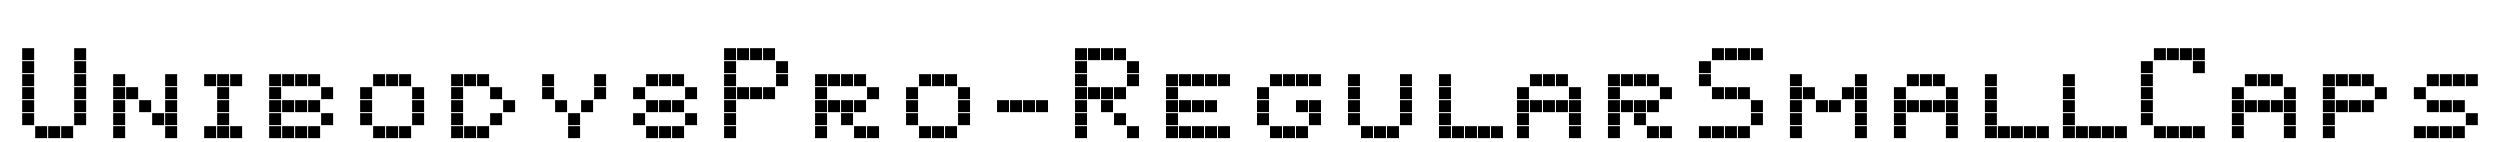 <?xml version="1.0" encoding="UTF-8"?>
<svg xmlns="http://www.w3.org/2000/svg" xmlns:xlink="http://www.w3.org/1999/xlink" width="2885pt" height="164pt" viewBox="0 0 2885 164" version="1.1">
<defs>
<g>
<symbol overflow="visible" id="glyph0-0">
<path style="stroke:none;" d="M 44.406 -104.406 L 44.406 -90.594 L 30.594 -90.594 L 30.594 -104.406 Z M 59.406 -104.406 L 59.406 -90.594 L 45.594 -90.594 L 45.594 -104.406 Z M 74.406 -104.406 L 74.406 -90.594 L 60.594 -90.594 L 60.594 -104.406 Z M 29.406 -104.406 L 29.406 -90.594 L 15.594 -90.594 L 15.594 -104.406 Z M 89.406 -104.406 L 89.406 -90.594 L 75.594 -90.594 L 75.594 -104.406 Z M 29.406 -89.406 L 29.406 -75.594 L 15.594 -75.594 L 15.594 -89.406 Z M 89.406 -89.406 L 89.406 -75.594 L 75.594 -75.594 L 75.594 -89.406 Z M 29.406 -74.406 L 29.406 -60.594 L 15.594 -60.594 L 15.594 -74.406 Z M 89.406 -74.406 L 89.406 -60.594 L 75.594 -60.594 L 75.594 -74.406 Z M 29.406 -59.406 L 29.406 -45.594 L 15.594 -45.594 L 15.594 -59.406 Z M 89.406 -59.406 L 89.406 -45.594 L 75.594 -45.594 L 75.594 -59.406 Z M 29.406 -44.406 L 29.406 -30.594 L 15.594 -30.594 L 15.594 -44.406 Z M 89.406 -44.406 L 89.406 -30.594 L 75.594 -30.594 L 75.594 -44.406 Z M 29.406 -29.406 L 29.406 -15.594 L 15.594 -15.594 L 15.594 -29.406 Z M 89.406 -29.406 L 89.406 -15.594 L 75.594 -15.594 L 75.594 -29.406 Z M 44.406 -14.406 L 44.406 -0.594 L 30.594 -0.594 L 30.594 -14.406 Z M 59.406 -14.406 L 59.406 -0.594 L 45.594 -0.594 L 45.594 -14.406 Z M 74.406 -14.406 L 74.406 -0.594 L 60.594 -0.594 L 60.594 -14.406 Z M 29.406 -14.406 L 29.406 -0.594 L 15.594 -0.594 L 15.594 -14.406 Z M 89.406 -14.406 L 89.406 -0.594 L 75.594 -0.594 L 75.594 -14.406 Z "/>
</symbol>
<symbol overflow="visible" id="glyph0-1">
<path style="stroke:none;" d="M 29.406 -104.406 L 29.406 -90.594 L 15.594 -90.594 L 15.594 -104.406 Z M 89.406 -104.406 L 89.406 -90.594 L 75.594 -90.594 L 75.594 -104.406 Z M 29.406 -89.406 L 29.406 -75.594 L 15.594 -75.594 L 15.594 -89.406 Z M 89.406 -89.406 L 89.406 -75.594 L 75.594 -75.594 L 75.594 -89.406 Z M 29.406 -74.406 L 29.406 -60.594 L 15.594 -60.594 L 15.594 -74.406 Z M 89.406 -74.406 L 89.406 -60.594 L 75.594 -60.594 L 75.594 -74.406 Z M 29.406 -59.406 L 29.406 -45.594 L 15.594 -45.594 L 15.594 -59.406 Z M 89.406 -59.406 L 89.406 -45.594 L 75.594 -45.594 L 75.594 -59.406 Z M 29.406 -44.406 L 29.406 -30.594 L 15.594 -30.594 L 15.594 -44.406 Z M 89.406 -44.406 L 89.406 -30.594 L 75.594 -30.594 L 75.594 -44.406 Z M 29.406 -29.406 L 29.406 -15.594 L 15.594 -15.594 L 15.594 -29.406 Z M 89.406 -29.406 L 89.406 -15.594 L 75.594 -15.594 L 75.594 -29.406 Z M 44.406 -14.406 L 44.406 -0.594 L 30.594 -0.594 L 30.594 -14.406 Z M 59.406 -14.406 L 59.406 -0.594 L 45.594 -0.594 L 45.594 -14.406 Z M 74.406 -14.406 L 74.406 -0.594 L 60.594 -0.594 L 60.594 -14.406 Z "/>
</symbol>
<symbol overflow="visible" id="glyph0-2">
<path style="stroke:none;" d="M 29.406 -74.406 L 29.406 -60.594 L 15.594 -60.594 L 15.594 -74.406 Z M 89.406 -74.406 L 89.406 -60.594 L 75.594 -60.594 L 75.594 -74.406 Z M 29.406 -59.406 L 29.406 -45.594 L 15.594 -45.594 L 15.594 -59.406 Z M 44.406 -59.406 L 44.406 -45.594 L 30.594 -45.594 L 30.594 -59.406 Z M 89.406 -59.406 L 89.406 -45.594 L 75.594 -45.594 L 75.594 -59.406 Z M 29.406 -44.406 L 29.406 -30.594 L 15.594 -30.594 L 15.594 -44.406 Z M 59.406 -44.406 L 59.406 -30.594 L 45.594 -30.594 L 45.594 -44.406 Z M 89.406 -44.406 L 89.406 -30.594 L 75.594 -30.594 L 75.594 -44.406 Z M 29.406 -29.406 L 29.406 -15.594 L 15.594 -15.594 L 15.594 -29.406 Z M 74.406 -29.406 L 74.406 -15.594 L 60.594 -15.594 L 60.594 -29.406 Z M 89.406 -29.406 L 89.406 -15.594 L 75.594 -15.594 L 75.594 -29.406 Z M 29.406 -14.406 L 29.406 -0.594 L 15.594 -0.594 L 15.594 -14.406 Z M 89.406 -14.406 L 89.406 -0.594 L 75.594 -0.594 L 75.594 -14.406 Z "/>
</symbol>
<symbol overflow="visible" id="glyph0-3">
<path style="stroke:none;" d="M 29.406 -74.406 L 29.406 -60.594 L 15.594 -60.594 L 15.594 -74.406 Z M 44.406 -74.406 L 44.406 -60.594 L 30.594 -60.594 L 30.594 -74.406 Z M 59.406 -74.406 L 59.406 -60.594 L 45.594 -60.594 L 45.594 -74.406 Z M 44.406 -59.406 L 44.406 -45.594 L 30.594 -45.594 L 30.594 -59.406 Z M 44.406 -44.406 L 44.406 -30.594 L 30.594 -30.594 L 30.594 -44.406 Z M 44.406 -29.406 L 44.406 -15.594 L 30.594 -15.594 L 30.594 -29.406 Z M 29.406 -14.406 L 29.406 -0.594 L 15.594 -0.594 L 15.594 -14.406 Z M 44.406 -14.406 L 44.406 -0.594 L 30.594 -0.594 L 30.594 -14.406 Z M 59.406 -14.406 L 59.406 -0.594 L 45.594 -0.594 L 45.594 -14.406 Z "/>
</symbol>
<symbol overflow="visible" id="glyph0-4">
<path style="stroke:none;" d="M 29.406 -74.406 L 29.406 -60.594 L 15.594 -60.594 L 15.594 -74.406 Z M 44.406 -74.406 L 44.406 -60.594 L 30.594 -60.594 L 30.594 -74.406 Z M 59.406 -74.406 L 59.406 -60.594 L 45.594 -60.594 L 45.594 -74.406 Z M 74.406 -74.406 L 74.406 -60.594 L 60.594 -60.594 L 60.594 -74.406 Z M 29.406 -59.406 L 29.406 -45.594 L 15.594 -45.594 L 15.594 -59.406 Z M 89.406 -59.406 L 89.406 -45.594 L 75.594 -45.594 L 75.594 -59.406 Z M 29.406 -44.406 L 29.406 -30.594 L 15.594 -30.594 L 15.594 -44.406 Z M 44.406 -44.406 L 44.406 -30.594 L 30.594 -30.594 L 30.594 -44.406 Z M 59.406 -44.406 L 59.406 -30.594 L 45.594 -30.594 L 45.594 -44.406 Z M 74.406 -44.406 L 74.406 -30.594 L 60.594 -30.594 L 60.594 -44.406 Z M 29.406 -29.406 L 29.406 -15.594 L 15.594 -15.594 L 15.594 -29.406 Z M 89.406 -29.406 L 89.406 -15.594 L 75.594 -15.594 L 75.594 -29.406 Z M 29.406 -14.406 L 29.406 -0.594 L 15.594 -0.594 L 15.594 -14.406 Z M 44.406 -14.406 L 44.406 -0.594 L 30.594 -0.594 L 30.594 -14.406 Z M 59.406 -14.406 L 59.406 -0.594 L 45.594 -0.594 L 45.594 -14.406 Z M 74.406 -14.406 L 74.406 -0.594 L 60.594 -0.594 L 60.594 -14.406 Z "/>
</symbol>
<symbol overflow="visible" id="glyph0-5">
<path style="stroke:none;" d="M 44.406 -74.406 L 44.406 -60.594 L 30.594 -60.594 L 30.594 -74.406 Z M 59.406 -74.406 L 59.406 -60.594 L 45.594 -60.594 L 45.594 -74.406 Z M 74.406 -74.406 L 74.406 -60.594 L 60.594 -60.594 L 60.594 -74.406 Z M 29.406 -59.406 L 29.406 -45.594 L 15.594 -45.594 L 15.594 -59.406 Z M 89.406 -59.406 L 89.406 -45.594 L 75.594 -45.594 L 75.594 -59.406 Z M 29.406 -44.406 L 29.406 -30.594 L 15.594 -30.594 L 15.594 -44.406 Z M 89.406 -44.406 L 89.406 -30.594 L 75.594 -30.594 L 75.594 -44.406 Z M 29.406 -29.406 L 29.406 -15.594 L 15.594 -15.594 L 15.594 -29.406 Z M 89.406 -29.406 L 89.406 -15.594 L 75.594 -15.594 L 75.594 -29.406 Z M 44.406 -14.406 L 44.406 -0.594 L 30.594 -0.594 L 30.594 -14.406 Z M 59.406 -14.406 L 59.406 -0.594 L 45.594 -0.594 L 45.594 -14.406 Z M 74.406 -14.406 L 74.406 -0.594 L 60.594 -0.594 L 60.594 -14.406 Z "/>
</symbol>
<symbol overflow="visible" id="glyph0-6">
<path style="stroke:none;" d="M 29.406 -74.406 L 29.406 -60.594 L 15.594 -60.594 L 15.594 -74.406 Z M 44.406 -74.406 L 44.406 -60.594 L 30.594 -60.594 L 30.594 -74.406 Z M 59.406 -74.406 L 59.406 -60.594 L 45.594 -60.594 L 45.594 -74.406 Z M 29.406 -59.406 L 29.406 -45.594 L 15.594 -45.594 L 15.594 -59.406 Z M 74.406 -59.406 L 74.406 -45.594 L 60.594 -45.594 L 60.594 -59.406 Z M 29.406 -44.406 L 29.406 -30.594 L 15.594 -30.594 L 15.594 -44.406 Z M 89.406 -44.406 L 89.406 -30.594 L 75.594 -30.594 L 75.594 -44.406 Z M 29.406 -29.406 L 29.406 -15.594 L 15.594 -15.594 L 15.594 -29.406 Z M 74.406 -29.406 L 74.406 -15.594 L 60.594 -15.594 L 60.594 -29.406 Z M 29.406 -14.406 L 29.406 -0.594 L 15.594 -0.594 L 15.594 -14.406 Z M 44.406 -14.406 L 44.406 -0.594 L 30.594 -0.594 L 30.594 -14.406 Z M 59.406 -14.406 L 59.406 -0.594 L 45.594 -0.594 L 45.594 -14.406 Z "/>
</symbol>
<symbol overflow="visible" id="glyph0-7">
<path style="stroke:none;" d="M 29.406 -74.406 L 29.406 -60.594 L 15.594 -60.594 L 15.594 -74.406 Z M 89.406 -74.406 L 89.406 -60.594 L 75.594 -60.594 L 75.594 -74.406 Z M 29.406 -59.406 L 29.406 -45.594 L 15.594 -45.594 L 15.594 -59.406 Z M 89.406 -59.406 L 89.406 -45.594 L 75.594 -45.594 L 75.594 -59.406 Z M 44.406 -44.406 L 44.406 -30.594 L 30.594 -30.594 L 30.594 -44.406 Z M 74.406 -44.406 L 74.406 -30.594 L 60.594 -30.594 L 60.594 -44.406 Z M 59.406 -29.406 L 59.406 -15.594 L 45.594 -15.594 L 45.594 -29.406 Z M 59.406 -14.406 L 59.406 -0.594 L 45.594 -0.594 L 45.594 -14.406 Z "/>
</symbol>
<symbol overflow="visible" id="glyph0-8">
<path style="stroke:none;" d="M 44.406 -74.406 L 44.406 -60.594 L 30.594 -60.594 L 30.594 -74.406 Z M 59.406 -74.406 L 59.406 -60.594 L 45.594 -60.594 L 45.594 -74.406 Z M 74.406 -74.406 L 74.406 -60.594 L 60.594 -60.594 L 60.594 -74.406 Z M 29.406 -59.406 L 29.406 -45.594 L 15.594 -45.594 L 15.594 -59.406 Z M 89.406 -59.406 L 89.406 -45.594 L 75.594 -45.594 L 75.594 -59.406 Z M 44.406 -44.406 L 44.406 -30.594 L 30.594 -30.594 L 30.594 -44.406 Z M 59.406 -44.406 L 59.406 -30.594 L 45.594 -30.594 L 45.594 -44.406 Z M 74.406 -44.406 L 74.406 -30.594 L 60.594 -30.594 L 60.594 -44.406 Z M 29.406 -29.406 L 29.406 -15.594 L 15.594 -15.594 L 15.594 -29.406 Z M 89.406 -29.406 L 89.406 -15.594 L 75.594 -15.594 L 75.594 -29.406 Z M 44.406 -14.406 L 44.406 -0.594 L 30.594 -0.594 L 30.594 -14.406 Z M 59.406 -14.406 L 59.406 -0.594 L 45.594 -0.594 L 45.594 -14.406 Z M 74.406 -14.406 L 74.406 -0.594 L 60.594 -0.594 L 60.594 -14.406 Z "/>
</symbol>
<symbol overflow="visible" id="glyph0-9">
<path style="stroke:none;" d="M 29.406 -104.406 L 29.406 -90.594 L 15.594 -90.594 L 15.594 -104.406 Z M 44.406 -104.406 L 44.406 -90.594 L 30.594 -90.594 L 30.594 -104.406 Z M 59.406 -104.406 L 59.406 -90.594 L 45.594 -90.594 L 45.594 -104.406 Z M 74.406 -104.406 L 74.406 -90.594 L 60.594 -90.594 L 60.594 -104.406 Z M 29.406 -89.406 L 29.406 -75.594 L 15.594 -75.594 L 15.594 -89.406 Z M 89.406 -89.406 L 89.406 -75.594 L 75.594 -75.594 L 75.594 -89.406 Z M 29.406 -74.406 L 29.406 -60.594 L 15.594 -60.594 L 15.594 -74.406 Z M 89.406 -74.406 L 89.406 -60.594 L 75.594 -60.594 L 75.594 -74.406 Z M 29.406 -59.406 L 29.406 -45.594 L 15.594 -45.594 L 15.594 -59.406 Z M 44.406 -59.406 L 44.406 -45.594 L 30.594 -45.594 L 30.594 -59.406 Z M 59.406 -59.406 L 59.406 -45.594 L 45.594 -45.594 L 45.594 -59.406 Z M 74.406 -59.406 L 74.406 -45.594 L 60.594 -45.594 L 60.594 -59.406 Z M 29.406 -44.406 L 29.406 -30.594 L 15.594 -30.594 L 15.594 -44.406 Z M 29.406 -29.406 L 29.406 -15.594 L 15.594 -15.594 L 15.594 -29.406 Z M 29.406 -14.406 L 29.406 -0.594 L 15.594 -0.594 L 15.594 -14.406 Z "/>
</symbol>
<symbol overflow="visible" id="glyph0-10">
<path style="stroke:none;" d="M 29.406 -74.406 L 29.406 -60.594 L 15.594 -60.594 L 15.594 -74.406 Z M 44.406 -74.406 L 44.406 -60.594 L 30.594 -60.594 L 30.594 -74.406 Z M 59.406 -74.406 L 59.406 -60.594 L 45.594 -60.594 L 45.594 -74.406 Z M 74.406 -74.406 L 74.406 -60.594 L 60.594 -60.594 L 60.594 -74.406 Z M 29.406 -59.406 L 29.406 -45.594 L 15.594 -45.594 L 15.594 -59.406 Z M 89.406 -59.406 L 89.406 -45.594 L 75.594 -45.594 L 75.594 -59.406 Z M 29.406 -44.406 L 29.406 -30.594 L 15.594 -30.594 L 15.594 -44.406 Z M 44.406 -44.406 L 44.406 -30.594 L 30.594 -30.594 L 30.594 -44.406 Z M 59.406 -44.406 L 59.406 -30.594 L 45.594 -30.594 L 45.594 -44.406 Z M 74.406 -44.406 L 74.406 -30.594 L 60.594 -30.594 L 60.594 -44.406 Z M 29.406 -29.406 L 29.406 -15.594 L 15.594 -15.594 L 15.594 -29.406 Z M 59.406 -29.406 L 59.406 -15.594 L 45.594 -15.594 L 45.594 -29.406 Z M 29.406 -14.406 L 29.406 -0.594 L 15.594 -0.594 L 15.594 -14.406 Z M 74.406 -14.406 L 74.406 -0.594 L 60.594 -0.594 L 60.594 -14.406 Z M 89.406 -14.406 L 89.406 -0.594 L 75.594 -0.594 L 75.594 -14.406 Z "/>
</symbol>
<symbol overflow="visible" id="glyph0-11">
<path style="stroke:none;" d="M 29.406 -44.406 L 29.406 -30.594 L 15.594 -30.594 L 15.594 -44.406 Z M 44.406 -44.406 L 44.406 -30.594 L 30.594 -30.594 L 30.594 -44.406 Z M 59.406 -44.406 L 59.406 -30.594 L 45.594 -30.594 L 45.594 -44.406 Z M 74.406 -44.406 L 74.406 -30.594 L 60.594 -30.594 L 60.594 -44.406 Z "/>
</symbol>
<symbol overflow="visible" id="glyph0-12">
<path style="stroke:none;" d="M 29.406 -104.406 L 29.406 -90.594 L 15.594 -90.594 L 15.594 -104.406 Z M 44.406 -104.406 L 44.406 -90.594 L 30.594 -90.594 L 30.594 -104.406 Z M 59.406 -104.406 L 59.406 -90.594 L 45.594 -90.594 L 45.594 -104.406 Z M 74.406 -104.406 L 74.406 -90.594 L 60.594 -90.594 L 60.594 -104.406 Z M 29.406 -89.406 L 29.406 -75.594 L 15.594 -75.594 L 15.594 -89.406 Z M 89.406 -89.406 L 89.406 -75.594 L 75.594 -75.594 L 75.594 -89.406 Z M 29.406 -74.406 L 29.406 -60.594 L 15.594 -60.594 L 15.594 -74.406 Z M 89.406 -74.406 L 89.406 -60.594 L 75.594 -60.594 L 75.594 -74.406 Z M 29.406 -59.406 L 29.406 -45.594 L 15.594 -45.594 L 15.594 -59.406 Z M 44.406 -59.406 L 44.406 -45.594 L 30.594 -45.594 L 30.594 -59.406 Z M 59.406 -59.406 L 59.406 -45.594 L 45.594 -45.594 L 45.594 -59.406 Z M 74.406 -59.406 L 74.406 -45.594 L 60.594 -45.594 L 60.594 -59.406 Z M 29.406 -44.406 L 29.406 -30.594 L 15.594 -30.594 L 15.594 -44.406 Z M 59.406 -44.406 L 59.406 -30.594 L 45.594 -30.594 L 45.594 -44.406 Z M 29.406 -29.406 L 29.406 -15.594 L 15.594 -15.594 L 15.594 -29.406 Z M 74.406 -29.406 L 74.406 -15.594 L 60.594 -15.594 L 60.594 -29.406 Z M 29.406 -14.406 L 29.406 -0.594 L 15.594 -0.594 L 15.594 -14.406 Z M 89.406 -14.406 L 89.406 -0.594 L 75.594 -0.594 L 75.594 -14.406 Z "/>
</symbol>
<symbol overflow="visible" id="glyph0-13">
<path style="stroke:none;" d="M 29.406 -74.406 L 29.406 -60.594 L 15.594 -60.594 L 15.594 -74.406 Z M 44.406 -74.406 L 44.406 -60.594 L 30.594 -60.594 L 30.594 -74.406 Z M 59.406 -74.406 L 59.406 -60.594 L 45.594 -60.594 L 45.594 -74.406 Z M 74.406 -74.406 L 74.406 -60.594 L 60.594 -60.594 L 60.594 -74.406 Z M 89.406 -74.406 L 89.406 -60.594 L 75.594 -60.594 L 75.594 -74.406 Z M 29.406 -59.406 L 29.406 -45.594 L 15.594 -45.594 L 15.594 -59.406 Z M 29.406 -44.406 L 29.406 -30.594 L 15.594 -30.594 L 15.594 -44.406 Z M 44.406 -44.406 L 44.406 -30.594 L 30.594 -30.594 L 30.594 -44.406 Z M 59.406 -44.406 L 59.406 -30.594 L 45.594 -30.594 L 45.594 -44.406 Z M 74.406 -44.406 L 74.406 -30.594 L 60.594 -30.594 L 60.594 -44.406 Z M 29.406 -29.406 L 29.406 -15.594 L 15.594 -15.594 L 15.594 -29.406 Z M 29.406 -14.406 L 29.406 -0.594 L 15.594 -0.594 L 15.594 -14.406 Z M 44.406 -14.406 L 44.406 -0.594 L 30.594 -0.594 L 30.594 -14.406 Z M 59.406 -14.406 L 59.406 -0.594 L 45.594 -0.594 L 45.594 -14.406 Z M 74.406 -14.406 L 74.406 -0.594 L 60.594 -0.594 L 60.594 -14.406 Z M 89.406 -14.406 L 89.406 -0.594 L 75.594 -0.594 L 75.594 -14.406 Z "/>
</symbol>
<symbol overflow="visible" id="glyph0-14">
<path style="stroke:none;" d="M 44.406 -74.406 L 44.406 -60.594 L 30.594 -60.594 L 30.594 -74.406 Z M 59.406 -74.406 L 59.406 -60.594 L 45.594 -60.594 L 45.594 -74.406 Z M 74.406 -74.406 L 74.406 -60.594 L 60.594 -60.594 L 60.594 -74.406 Z M 89.406 -74.406 L 89.406 -60.594 L 75.594 -60.594 L 75.594 -74.406 Z M 29.406 -59.406 L 29.406 -45.594 L 15.594 -45.594 L 15.594 -59.406 Z M 29.406 -44.406 L 29.406 -30.594 L 15.594 -30.594 L 15.594 -44.406 Z M 74.406 -44.406 L 74.406 -30.594 L 60.594 -30.594 L 60.594 -44.406 Z M 89.406 -44.406 L 89.406 -30.594 L 75.594 -30.594 L 75.594 -44.406 Z M 29.406 -29.406 L 29.406 -15.594 L 15.594 -15.594 L 15.594 -29.406 Z M 89.406 -29.406 L 89.406 -15.594 L 75.594 -15.594 L 75.594 -29.406 Z M 44.406 -14.406 L 44.406 -0.594 L 30.594 -0.594 L 30.594 -14.406 Z M 59.406 -14.406 L 59.406 -0.594 L 45.594 -0.594 L 45.594 -14.406 Z M 74.406 -14.406 L 74.406 -0.594 L 60.594 -0.594 L 60.594 -14.406 Z "/>
</symbol>
<symbol overflow="visible" id="glyph0-15">
<path style="stroke:none;" d="M 29.406 -74.406 L 29.406 -60.594 L 15.594 -60.594 L 15.594 -74.406 Z M 89.406 -74.406 L 89.406 -60.594 L 75.594 -60.594 L 75.594 -74.406 Z M 29.406 -59.406 L 29.406 -45.594 L 15.594 -45.594 L 15.594 -59.406 Z M 89.406 -59.406 L 89.406 -45.594 L 75.594 -45.594 L 75.594 -59.406 Z M 29.406 -44.406 L 29.406 -30.594 L 15.594 -30.594 L 15.594 -44.406 Z M 89.406 -44.406 L 89.406 -30.594 L 75.594 -30.594 L 75.594 -44.406 Z M 29.406 -29.406 L 29.406 -15.594 L 15.594 -15.594 L 15.594 -29.406 Z M 89.406 -29.406 L 89.406 -15.594 L 75.594 -15.594 L 75.594 -29.406 Z M 44.406 -14.406 L 44.406 -0.594 L 30.594 -0.594 L 30.594 -14.406 Z M 59.406 -14.406 L 59.406 -0.594 L 45.594 -0.594 L 45.594 -14.406 Z M 74.406 -14.406 L 74.406 -0.594 L 60.594 -0.594 L 60.594 -14.406 Z "/>
</symbol>
<symbol overflow="visible" id="glyph0-16">
<path style="stroke:none;" d="M 29.406 -74.406 L 29.406 -60.594 L 15.594 -60.594 L 15.594 -74.406 Z M 29.406 -59.406 L 29.406 -45.594 L 15.594 -45.594 L 15.594 -59.406 Z M 29.406 -44.406 L 29.406 -30.594 L 15.594 -30.594 L 15.594 -44.406 Z M 29.406 -29.406 L 29.406 -15.594 L 15.594 -15.594 L 15.594 -29.406 Z M 29.406 -14.406 L 29.406 -0.594 L 15.594 -0.594 L 15.594 -14.406 Z M 44.406 -14.406 L 44.406 -0.594 L 30.594 -0.594 L 30.594 -14.406 Z M 59.406 -14.406 L 59.406 -0.594 L 45.594 -0.594 L 45.594 -14.406 Z M 74.406 -14.406 L 74.406 -0.594 L 60.594 -0.594 L 60.594 -14.406 Z M 89.406 -14.406 L 89.406 -0.594 L 75.594 -0.594 L 75.594 -14.406 Z "/>
</symbol>
<symbol overflow="visible" id="glyph0-17">
<path style="stroke:none;" d="M 44.406 -74.406 L 44.406 -60.594 L 30.594 -60.594 L 30.594 -74.406 Z M 59.406 -74.406 L 59.406 -60.594 L 45.594 -60.594 L 45.594 -74.406 Z M 74.406 -74.406 L 74.406 -60.594 L 60.594 -60.594 L 60.594 -74.406 Z M 29.406 -59.406 L 29.406 -45.594 L 15.594 -45.594 L 15.594 -59.406 Z M 89.406 -59.406 L 89.406 -45.594 L 75.594 -45.594 L 75.594 -59.406 Z M 29.406 -44.406 L 29.406 -30.594 L 15.594 -30.594 L 15.594 -44.406 Z M 44.406 -44.406 L 44.406 -30.594 L 30.594 -30.594 L 30.594 -44.406 Z M 59.406 -44.406 L 59.406 -30.594 L 45.594 -30.594 L 45.594 -44.406 Z M 74.406 -44.406 L 74.406 -30.594 L 60.594 -30.594 L 60.594 -44.406 Z M 89.406 -44.406 L 89.406 -30.594 L 75.594 -30.594 L 75.594 -44.406 Z M 29.406 -29.406 L 29.406 -15.594 L 15.594 -15.594 L 15.594 -29.406 Z M 89.406 -29.406 L 89.406 -15.594 L 75.594 -15.594 L 75.594 -29.406 Z M 29.406 -14.406 L 29.406 -0.594 L 15.594 -0.594 L 15.594 -14.406 Z M 89.406 -14.406 L 89.406 -0.594 L 75.594 -0.594 L 75.594 -14.406 Z "/>
</symbol>
<symbol overflow="visible" id="glyph0-18">
<path style="stroke:none;" d="M 44.406 -104.406 L 44.406 -90.594 L 30.594 -90.594 L 30.594 -104.406 Z M 59.406 -104.406 L 59.406 -90.594 L 45.594 -90.594 L 45.594 -104.406 Z M 74.406 -104.406 L 74.406 -90.594 L 60.594 -90.594 L 60.594 -104.406 Z M 89.406 -104.406 L 89.406 -90.594 L 75.594 -90.594 L 75.594 -104.406 Z M 29.406 -89.406 L 29.406 -75.594 L 15.594 -75.594 L 15.594 -89.406 Z M 29.406 -74.406 L 29.406 -60.594 L 15.594 -60.594 L 15.594 -74.406 Z M 44.406 -59.406 L 44.406 -45.594 L 30.594 -45.594 L 30.594 -59.406 Z M 59.406 -59.406 L 59.406 -45.594 L 45.594 -45.594 L 45.594 -59.406 Z M 74.406 -59.406 L 74.406 -45.594 L 60.594 -45.594 L 60.594 -59.406 Z M 89.406 -44.406 L 89.406 -30.594 L 75.594 -30.594 L 75.594 -44.406 Z M 89.406 -29.406 L 89.406 -15.594 L 75.594 -15.594 L 75.594 -29.406 Z M 29.406 -14.406 L 29.406 -0.594 L 15.594 -0.594 L 15.594 -14.406 Z M 44.406 -14.406 L 44.406 -0.594 L 30.594 -0.594 L 30.594 -14.406 Z M 59.406 -14.406 L 59.406 -0.594 L 45.594 -0.594 L 45.594 -14.406 Z M 74.406 -14.406 L 74.406 -0.594 L 60.594 -0.594 L 60.594 -14.406 Z "/>
</symbol>
<symbol overflow="visible" id="glyph0-19">
<path style="stroke:none;" d="M 29.406 -74.406 L 29.406 -60.594 L 15.594 -60.594 L 15.594 -74.406 Z M 104.406 -74.406 L 104.406 -60.594 L 90.594 -60.594 L 90.594 -74.406 Z M 29.406 -59.406 L 29.406 -45.594 L 15.594 -45.594 L 15.594 -59.406 Z M 44.406 -59.406 L 44.406 -45.594 L 30.594 -45.594 L 30.594 -59.406 Z M 89.406 -59.406 L 89.406 -45.594 L 75.594 -45.594 L 75.594 -59.406 Z M 104.406 -59.406 L 104.406 -45.594 L 90.594 -45.594 L 90.594 -59.406 Z M 29.406 -44.406 L 29.406 -30.594 L 15.594 -30.594 L 15.594 -44.406 Z M 59.406 -44.406 L 59.406 -30.594 L 45.594 -30.594 L 45.594 -44.406 Z M 74.406 -44.406 L 74.406 -30.594 L 60.594 -30.594 L 60.594 -44.406 Z M 104.406 -44.406 L 104.406 -30.594 L 90.594 -30.594 L 90.594 -44.406 Z M 29.406 -29.406 L 29.406 -15.594 L 15.594 -15.594 L 15.594 -29.406 Z M 104.406 -29.406 L 104.406 -15.594 L 90.594 -15.594 L 90.594 -29.406 Z M 29.406 -14.406 L 29.406 -0.594 L 15.594 -0.594 L 15.594 -14.406 Z M 104.406 -14.406 L 104.406 -0.594 L 90.594 -0.594 L 90.594 -14.406 Z "/>
</symbol>
<symbol overflow="visible" id="glyph0-20">
<path style="stroke:none;" d="M 44.406 -104.406 L 44.406 -90.594 L 30.594 -90.594 L 30.594 -104.406 Z M 59.406 -104.406 L 59.406 -90.594 L 45.594 -90.594 L 45.594 -104.406 Z M 74.406 -104.406 L 74.406 -90.594 L 60.594 -90.594 L 60.594 -104.406 Z M 89.406 -104.406 L 89.406 -90.594 L 75.594 -90.594 L 75.594 -104.406 Z M 89.406 -89.406 L 89.406 -75.594 L 75.594 -75.594 L 75.594 -89.406 Z M 29.406 -89.406 L 29.406 -75.594 L 15.594 -75.594 L 15.594 -89.406 Z M 29.406 -74.406 L 29.406 -60.594 L 15.594 -60.594 L 15.594 -74.406 Z M 29.406 -59.406 L 29.406 -45.594 L 15.594 -45.594 L 15.594 -59.406 Z M 29.406 -44.406 L 29.406 -30.594 L 15.594 -30.594 L 15.594 -44.406 Z M 29.406 -29.406 L 29.406 -15.594 L 15.594 -15.594 L 15.594 -29.406 Z M 44.406 -14.406 L 44.406 -0.594 L 30.594 -0.594 L 30.594 -14.406 Z M 59.406 -14.406 L 59.406 -0.594 L 45.594 -0.594 L 45.594 -14.406 Z M 74.406 -14.406 L 74.406 -0.594 L 60.594 -0.594 L 60.594 -14.406 Z M 89.406 -14.406 L 89.406 -0.594 L 75.594 -0.594 L 75.594 -14.406 Z "/>
</symbol>
<symbol overflow="visible" id="glyph0-21">
<path style="stroke:none;" d="M 29.406 -74.406 L 29.406 -60.594 L 15.594 -60.594 L 15.594 -74.406 Z M 44.406 -74.406 L 44.406 -60.594 L 30.594 -60.594 L 30.594 -74.406 Z M 59.406 -74.406 L 59.406 -60.594 L 45.594 -60.594 L 45.594 -74.406 Z M 74.406 -74.406 L 74.406 -60.594 L 60.594 -60.594 L 60.594 -74.406 Z M 29.406 -59.406 L 29.406 -45.594 L 15.594 -45.594 L 15.594 -59.406 Z M 89.406 -59.406 L 89.406 -45.594 L 75.594 -45.594 L 75.594 -59.406 Z M 29.406 -44.406 L 29.406 -30.594 L 15.594 -30.594 L 15.594 -44.406 Z M 44.406 -44.406 L 44.406 -30.594 L 30.594 -30.594 L 30.594 -44.406 Z M 59.406 -44.406 L 59.406 -30.594 L 45.594 -30.594 L 45.594 -44.406 Z M 74.406 -44.406 L 74.406 -30.594 L 60.594 -30.594 L 60.594 -44.406 Z M 29.406 -29.406 L 29.406 -15.594 L 15.594 -15.594 L 15.594 -29.406 Z M 29.406 -14.406 L 29.406 -0.594 L 15.594 -0.594 L 15.594 -14.406 Z "/>
</symbol>
<symbol overflow="visible" id="glyph0-22">
<path style="stroke:none;" d="M 44.406 -74.406 L 44.406 -60.594 L 30.594 -60.594 L 30.594 -74.406 Z M 59.406 -74.406 L 59.406 -60.594 L 45.594 -60.594 L 45.594 -74.406 Z M 74.406 -74.406 L 74.406 -60.594 L 60.594 -60.594 L 60.594 -74.406 Z M 89.406 -74.406 L 89.406 -60.594 L 75.594 -60.594 L 75.594 -74.406 Z M 29.406 -59.406 L 29.406 -45.594 L 15.594 -45.594 L 15.594 -59.406 Z M 44.406 -44.406 L 44.406 -30.594 L 30.594 -30.594 L 30.594 -44.406 Z M 59.406 -44.406 L 59.406 -30.594 L 45.594 -30.594 L 45.594 -44.406 Z M 74.406 -44.406 L 74.406 -30.594 L 60.594 -30.594 L 60.594 -44.406 Z M 89.406 -29.406 L 89.406 -15.594 L 75.594 -15.594 L 75.594 -29.406 Z M 29.406 -14.406 L 29.406 -0.594 L 15.594 -0.594 L 15.594 -14.406 Z M 44.406 -14.406 L 44.406 -0.594 L 30.594 -0.594 L 30.594 -14.406 Z M 59.406 -14.406 L 59.406 -0.594 L 45.594 -0.594 L 45.594 -14.406 Z M 74.406 -14.406 L 74.406 -0.594 L 60.594 -0.594 L 60.594 -14.406 Z "/>
</symbol>
</g>
</defs>
<g id="surface1">
<rect x="0" y="0" width="2885" height="230" style="fill:rgb(100%,100%,100%);fill-opacity:1;stroke:none;"/>
<g style="fill:rgb(0%,0%,0%);fill-opacity:1;">
  <use xlink:href="#glyph0-1" x="10" y="160"/>
  <use xlink:href="#glyph0-2" x="115" y="160"/>
  <use xlink:href="#glyph0-3" x="220" y="160"/>
  <use xlink:href="#glyph0-4" x="295" y="160"/>
  <use xlink:href="#glyph0-5" x="400" y="160"/>
  <use xlink:href="#glyph0-6" x="505" y="160"/>
  <use xlink:href="#glyph0-7" x="610" y="160"/>
  <use xlink:href="#glyph0-8" x="715" y="160"/>
  <use xlink:href="#glyph0-9" x="820" y="160"/>
  <use xlink:href="#glyph0-10" x="925" y="160"/>
  <use xlink:href="#glyph0-5" x="1030" y="160"/>
  <use xlink:href="#glyph0-11" x="1135" y="160"/>
  <use xlink:href="#glyph0-12" x="1225" y="160"/>
  <use xlink:href="#glyph0-13" x="1330" y="160"/>
  <use xlink:href="#glyph0-14" x="1435" y="160"/>
  <use xlink:href="#glyph0-15" x="1540" y="160"/>
  <use xlink:href="#glyph0-16" x="1645" y="160"/>
  <use xlink:href="#glyph0-17" x="1735" y="160"/>
  <use xlink:href="#glyph0-10" x="1840" y="160"/>
  <use xlink:href="#glyph0-18" x="1945" y="160"/>
  <use xlink:href="#glyph0-19" x="2050" y="160"/>
  <use xlink:href="#glyph0-17" x="2170" y="160"/>
  <use xlink:href="#glyph0-16" x="2275" y="160"/>
  <use xlink:href="#glyph0-16" x="2365" y="160"/>
  <use xlink:href="#glyph0-20" x="2455" y="160"/>
  <use xlink:href="#glyph0-17" x="2560" y="160"/>
  <use xlink:href="#glyph0-21" x="2665" y="160"/>
  <use xlink:href="#glyph0-22" x="2770" y="160"/>
</g>
</g>
</svg>
